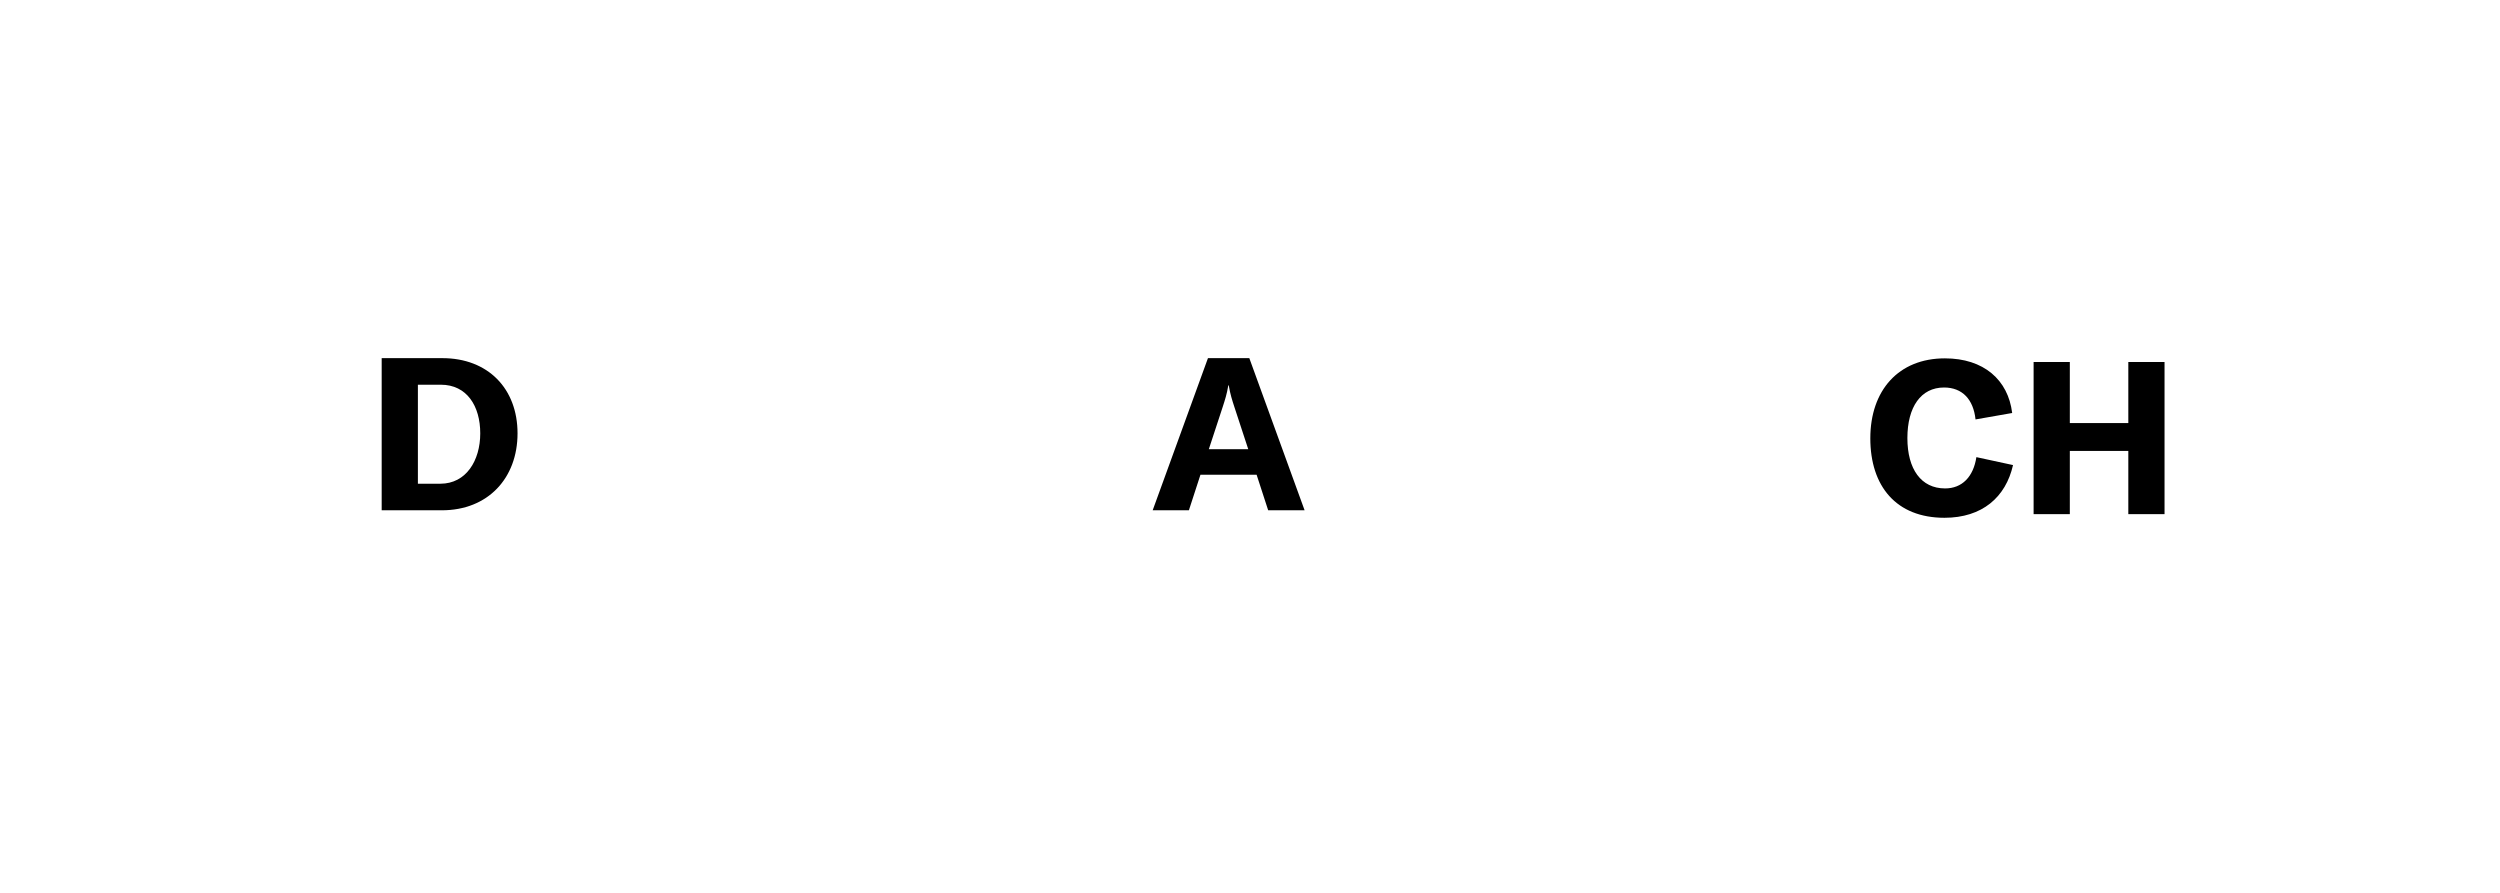 <?xml version="1.0" encoding="UTF-8"?>
<svg id="BEISPIEL" xmlns="http://www.w3.org/2000/svg" viewBox="0 0 700 250">
  <defs>
    <style>
      .cls-1 {
        stroke-width: 0px;
      }
    </style>
  </defs>
  <path class="cls-1" d="m106.87,100.28h16.98c12.78,0,21.06,8.52,21.06,21.06s-8.28,21.54-21.18,21.54h-16.86v-42.6Zm16.44,35.16c7.2,0,11.16-6.48,11.16-14.1s-3.72-13.62-11.04-13.62h-6.42v27.72h6.3Z"/>
  <path class="cls-1" d="m351.85,132.92h-15.72l-3.24,9.96h-10.14l15.48-42.6h11.58l15.48,42.6h-10.2l-3.24-9.96Zm-2.34-7.14l-3.9-11.88c-.6-1.86-1.14-3.48-1.56-6h-.12c-.42,2.52-.96,4.14-1.56,6l-3.9,11.88h11.04Z"/>
  <g>
    <path class="cls-1" d="m523.69,122.72c0-13.44,7.92-22.38,20.88-22.38,10.86,0,17.7,6,18.84,15.3l-10.26,1.8c-.6-5.64-3.72-8.94-8.82-8.94-6.48,0-10.26,5.46-10.26,14.16s3.84,14.1,10.56,14.1c4.74,0,7.92-3.24,8.76-8.76l10.26,2.22c-2.04,9-8.64,14.76-19.2,14.76-13.5,0-20.76-8.82-20.76-22.26Z"/>
    <path class="cls-1" d="m606.07,143.96h-10.14v-17.7h-16.38v17.7h-10.14v-42.6h10.14v17.1h16.38v-17.1h10.14v42.6Z"/>
  </g>
</svg>